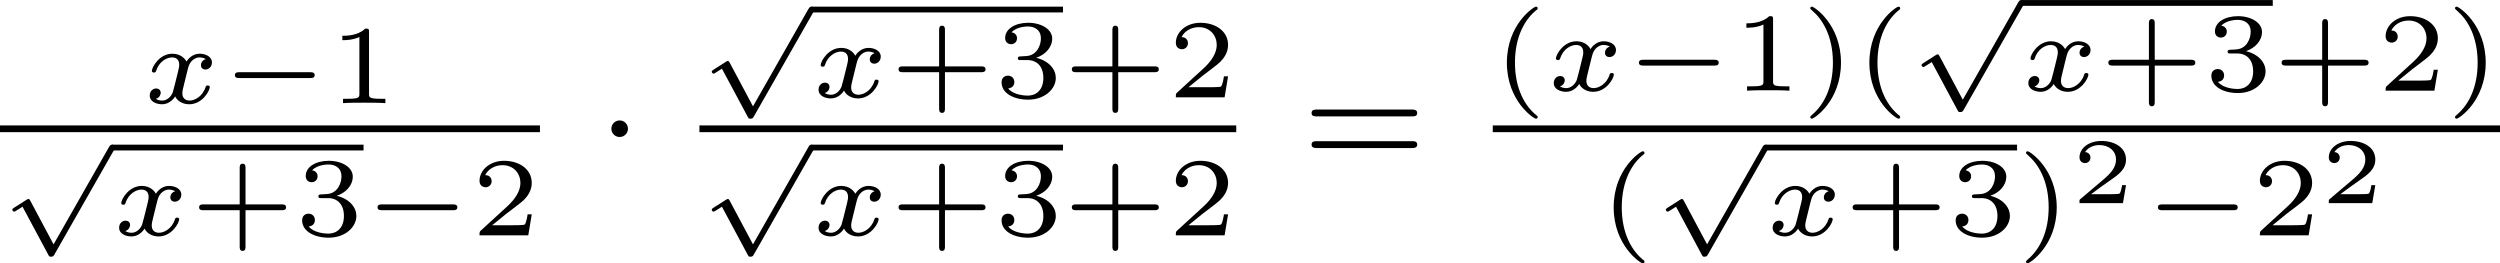 <?xml version='1.0' encoding='UTF-8'?>
<!-- This file was generated by dvisvgm 2.13.3 -->
<svg version='1.1' xmlns='http://www.w3.org/2000/svg' xmlns:xlink='http://www.w3.org/1999/xlink' width='266.709pt' height='28.094pt' viewBox='26.301 147.235 266.709 28.094'>
<defs>
<path id='g9-50' d='M2.934-.961H2.725C2.71-.867 2.66-.558 2.58-.508C2.54-.478 2.122-.478 2.047-.478H1.071C1.4-.722 1.768-1.001 2.067-1.2C2.516-1.509 2.934-1.798 2.934-2.326C2.934-2.964 2.331-3.318 1.619-3.318C.946-3.318 .453-2.929 .453-2.441C.453-2.182 .672-2.137 .742-2.137C.877-2.137 1.036-2.227 1.036-2.431C1.036-2.61 .907-2.71 .752-2.725C.892-2.949 1.181-3.098 1.514-3.098C1.998-3.098 2.401-2.809 2.401-2.321C2.401-1.903 2.112-1.584 1.729-1.26L.513-.229C.463-.184 .458-.184 .453-.149V0H2.77L2.934-.961Z'/>
<path id='g3-1' d='M1.618-1.993C1.618-2.264 1.395-2.439 1.18-2.439C.925-2.439 .733-2.232 .733-2C.733-1.73 .956-1.554 1.172-1.554C1.427-1.554 1.618-1.761 1.618-1.993Z'/>
<path id='g8-61' d='M5.826-2.654C5.946-2.654 6.105-2.654 6.105-2.837S5.914-3.021 5.794-3.021H.781C.662-3.021 .47-3.021 .47-2.837S.63-2.654 .749-2.654H5.826ZM5.794-.964C5.914-.964 6.105-.964 6.105-1.148S5.946-1.331 5.826-1.331H.749C.63-1.331 .47-1.331 .47-1.148S.662-.964 .781-.964H5.794Z'/>
<path id='g2-0' d='M4.758-1.339C4.854-1.339 5.003-1.339 5.003-1.494S4.854-1.65 4.758-1.65H.992C.897-1.65 .747-1.65 .747-1.494S.897-1.339 .992-1.339H4.758Z'/>
<path id='g2-112' d='M2.857 5.009L1.62 2.69C1.584 2.618 1.566 2.588 1.512 2.588C1.482 2.588 1.435 2.618 1.417 2.63L.759 3.049C.693 3.09 .658 3.114 .658 3.162C.658 3.216 .711 3.264 .759 3.264C.783 3.264 .795 3.264 1.201 3.001L2.576 5.565C2.624 5.655 2.63 5.667 2.72 5.667C2.833 5.667 2.851 5.637 2.911 5.535L6.085-.03C6.121-.09 6.133-.114 6.133-.155C6.133-.239 6.061-.311 5.978-.311C5.888-.311 5.846-.233 5.822-.197L2.857 5.009Z'/>
<path id='g6-40' d='M2.379 1.351C1.722 .849 1.184-.096 1.184-1.494C1.184-2.875 1.71-3.832 2.379-4.34C2.379-4.346 2.397-4.37 2.397-4.4C2.397-4.435 2.373-4.483 2.301-4.483C2.194-4.483 .753-3.545 .753-1.494C.753 .55 2.188 1.494 2.301 1.494C2.373 1.494 2.397 1.447 2.397 1.411C2.397 1.381 2.379 1.357 2.379 1.351Z'/>
<path id='g6-41' d='M2.116-1.494C2.116-3.539 .681-4.483 .568-4.483C.496-4.483 .478-4.429 .478-4.4C.478-4.364 .484-4.358 .592-4.262C1.13-3.802 1.686-2.917 1.686-1.494C1.686-.227 1.243 .723 .568 1.291C.484 1.369 .478 1.375 .478 1.411C.478 1.441 .496 1.494 .568 1.494C.675 1.494 2.116 .556 2.116-1.494Z'/>
<path id='g6-43' d='M2.947-1.339H4.878C4.961-1.339 5.111-1.339 5.111-1.494S4.961-1.65 4.878-1.65H2.947V-3.587C2.947-3.67 2.947-3.82 2.792-3.82S2.636-3.67 2.636-3.587V-1.65H.705C.622-1.65 .472-1.65 .472-1.494S.622-1.339 .705-1.339H2.636V.598C2.636 .681 2.636 .831 2.792 .831S2.947 .681 2.947 .598V-1.339Z'/>
<path id='g6-49' d='M2.146-3.796C2.146-3.975 2.122-3.975 1.943-3.975C1.548-3.593 .938-3.593 .723-3.593V-3.359C.879-3.359 1.273-3.359 1.632-3.527V-.508C1.632-.311 1.632-.233 1.016-.233H.759V0C1.088-.024 1.554-.024 1.889-.024S2.69-.024 3.019 0V-.233H2.762C2.146-.233 2.146-.311 2.146-.508V-3.796Z'/>
<path id='g6-50' d='M3.216-1.118H2.995C2.983-1.034 2.923-.64 2.833-.574C2.792-.538 2.307-.538 2.224-.538H1.106L1.871-1.16C2.074-1.321 2.606-1.704 2.792-1.883C2.971-2.062 3.216-2.367 3.216-2.792C3.216-3.539 2.54-3.975 1.739-3.975C.968-3.975 .43-3.467 .43-2.905C.43-2.6 .687-2.564 .753-2.564C.903-2.564 1.076-2.672 1.076-2.887C1.076-3.019 .998-3.21 .735-3.21C.873-3.515 1.237-3.742 1.65-3.742C2.277-3.742 2.612-3.276 2.612-2.792C2.612-2.367 2.331-1.931 1.913-1.548L.496-.251C.436-.191 .43-.185 .43 0H3.031L3.216-1.118Z'/>
<path id='g6-51' d='M1.757-1.985C2.266-1.985 2.606-1.644 2.606-1.034C2.606-.377 2.212-.09 1.775-.09C1.614-.09 .998-.126 .729-.472C.962-.496 1.058-.652 1.058-.813C1.058-1.016 .915-1.154 .717-1.154C.556-1.154 .377-1.052 .377-.801C.377-.209 1.034 .126 1.793 .126C2.678 .126 3.27-.442 3.27-1.034C3.27-1.47 2.935-1.931 2.224-2.11C2.696-2.266 3.078-2.648 3.078-3.138C3.078-3.616 2.517-3.975 1.799-3.975C1.1-3.975 .568-3.652 .568-3.162C.568-2.905 .765-2.833 .885-2.833C1.04-2.833 1.201-2.941 1.201-3.15C1.201-3.335 1.07-3.443 .909-3.467C1.19-3.778 1.733-3.778 1.787-3.778C2.092-3.778 2.475-3.634 2.475-3.138C2.475-2.809 2.289-2.236 1.692-2.2C1.584-2.194 1.423-2.182 1.369-2.182C1.309-2.176 1.243-2.17 1.243-2.08C1.243-1.985 1.309-1.985 1.411-1.985H1.757Z'/>
<path id='g4-120' d='M3.365-2.349C3.156-2.289 3.108-2.116 3.108-2.026C3.108-1.835 3.264-1.793 3.347-1.793C3.521-1.793 3.694-1.937 3.694-2.17C3.694-2.493 3.341-2.636 3.037-2.636C2.642-2.636 2.403-2.331 2.337-2.218C2.26-2.367 2.032-2.636 1.584-2.636C.897-2.636 .49-1.925 .49-1.716C.49-1.686 .514-1.632 .598-1.632S.699-1.668 .717-1.722C.867-2.206 1.273-2.439 1.566-2.439S1.949-2.248 1.949-2.05C1.949-1.979 1.949-1.925 1.901-1.739C1.763-1.184 1.632-.64 1.602-.568C1.512-.341 1.297-.137 1.046-.137C1.01-.137 .843-.137 .705-.227C.938-.305 .962-.502 .962-.55C.962-.705 .843-.783 .723-.783C.556-.783 .377-.652 .377-.406C.377-.066 .753 .06 1.034 .06C1.375 .06 1.62-.173 1.733-.359C1.853-.108 2.14 .06 2.481 .06C3.186 .06 3.581-.664 3.581-.861C3.581-.873 3.575-.944 3.467-.944C3.383-.944 3.371-.903 3.353-.849C3.18-.329 2.756-.137 2.505-.137C2.277-.137 2.116-.269 2.116-.52C2.116-.634 2.146-.765 2.2-.974L2.391-1.751C2.451-1.985 2.481-2.092 2.606-2.236C2.69-2.325 2.833-2.439 3.025-2.439C3.055-2.439 3.234-2.439 3.365-2.349Z'/>
</defs>
<g id='page5' transform='matrix(2 0 0 2 0 0)'>
<use x='20.761' y='79.119' xlink:href='#g4-120'/>
<use x='24.933' y='79.119' xlink:href='#g2-0'/>
<use x='30.689' y='79.119' xlink:href='#g6-49'/>
<rect x='13.151' y='80.308' height='.359' width='28.801'/>
<use x='13.151' y='81.643' xlink:href='#g2-112'/>
<rect x='19.128' y='81.334' height='.309' width='13.415'/>
<use x='19.128' y='86.17' xlink:href='#g4-120'/>
<use x='23.3' y='86.17' xlink:href='#g6-43'/>
<use x='28.89' y='86.17' xlink:href='#g6-51'/>
<use x='32.543' y='86.17' xlink:href='#g2-0'/>
<use x='38.299' y='86.17' xlink:href='#g6-50'/>
<use x='45.029' y='82.48' xlink:href='#g3-1'/>
<use x='50.459' y='74.281' xlink:href='#g2-112'/>
<rect x='56.437' y='73.972' height='.309' width='13.415'/>
<use x='56.437' y='78.808' xlink:href='#g4-120'/>
<use x='60.609' y='78.808' xlink:href='#g6-43'/>
<use x='66.199' y='78.808' xlink:href='#g6-51'/>
<use x='69.852' y='78.808' xlink:href='#g6-43'/>
<use x='75.442' y='78.808' xlink:href='#g6-50'/>
<rect x='50.459' y='80.308' height='.359' width='28.635'/>
<use x='50.459' y='81.643' xlink:href='#g2-112'/>
<rect x='56.437' y='81.334' height='.309' width='13.415'/>
<use x='56.437' y='86.17' xlink:href='#g4-120'/>
<use x='60.609' y='86.17' xlink:href='#g6-43'/>
<use x='66.199' y='86.17' xlink:href='#g6-51'/>
<use x='69.852' y='86.17' xlink:href='#g6-43'/>
<use x='75.442' y='86.17' xlink:href='#g6-50'/>
<use x='82.642' y='82.48' xlink:href='#g8-61'/>
<use x='92.777' y='78.455' xlink:href='#g6-40'/>
<use x='95.655' y='78.455' xlink:href='#g4-120'/>
<use x='99.827' y='78.455' xlink:href='#g2-0'/>
<use x='105.583' y='78.455' xlink:href='#g6-49'/>
<use x='109.236' y='78.455' xlink:href='#g6-41'/>
<use x='112.114' y='78.455' xlink:href='#g6-40'/>
<use x='114.992' y='73.928' xlink:href='#g2-112'/>
<rect x='120.969' y='73.62' height='.309' width='13.415'/>
<use x='120.969' y='78.455' xlink:href='#g4-120'/>
<use x='125.141' y='78.455' xlink:href='#g6-43'/>
<use x='130.731' y='78.455' xlink:href='#g6-51'/>
<use x='134.384' y='78.455' xlink:href='#g6-43'/>
<use x='139.974' y='78.455' xlink:href='#g6-50'/>
<use x='143.627' y='78.455' xlink:href='#g6-41'/>
<rect x='92.777' y='80.308' height='.359' width='53.729'/>
<use x='98.474' y='86.17' xlink:href='#g6-40'/>
<use x='101.352' y='81.643' xlink:href='#g2-112'/>
<rect x='107.33' y='81.334' height='.309' width='13.415'/>
<use x='107.33' y='86.17' xlink:href='#g4-120'/>
<use x='111.501' y='86.17' xlink:href='#g6-43'/>
<use x='117.092' y='86.17' xlink:href='#g6-51'/>
<use x='120.744' y='86.17' xlink:href='#g6-41'/>
<use x='123.622' y='84.454' xlink:href='#g9-50'/>
<use x='127.511' y='86.17' xlink:href='#g2-0'/>
<use x='133.267' y='86.17' xlink:href='#g6-50'/>
<use x='136.92' y='84.454' xlink:href='#g9-50'/>
</g>
</svg>